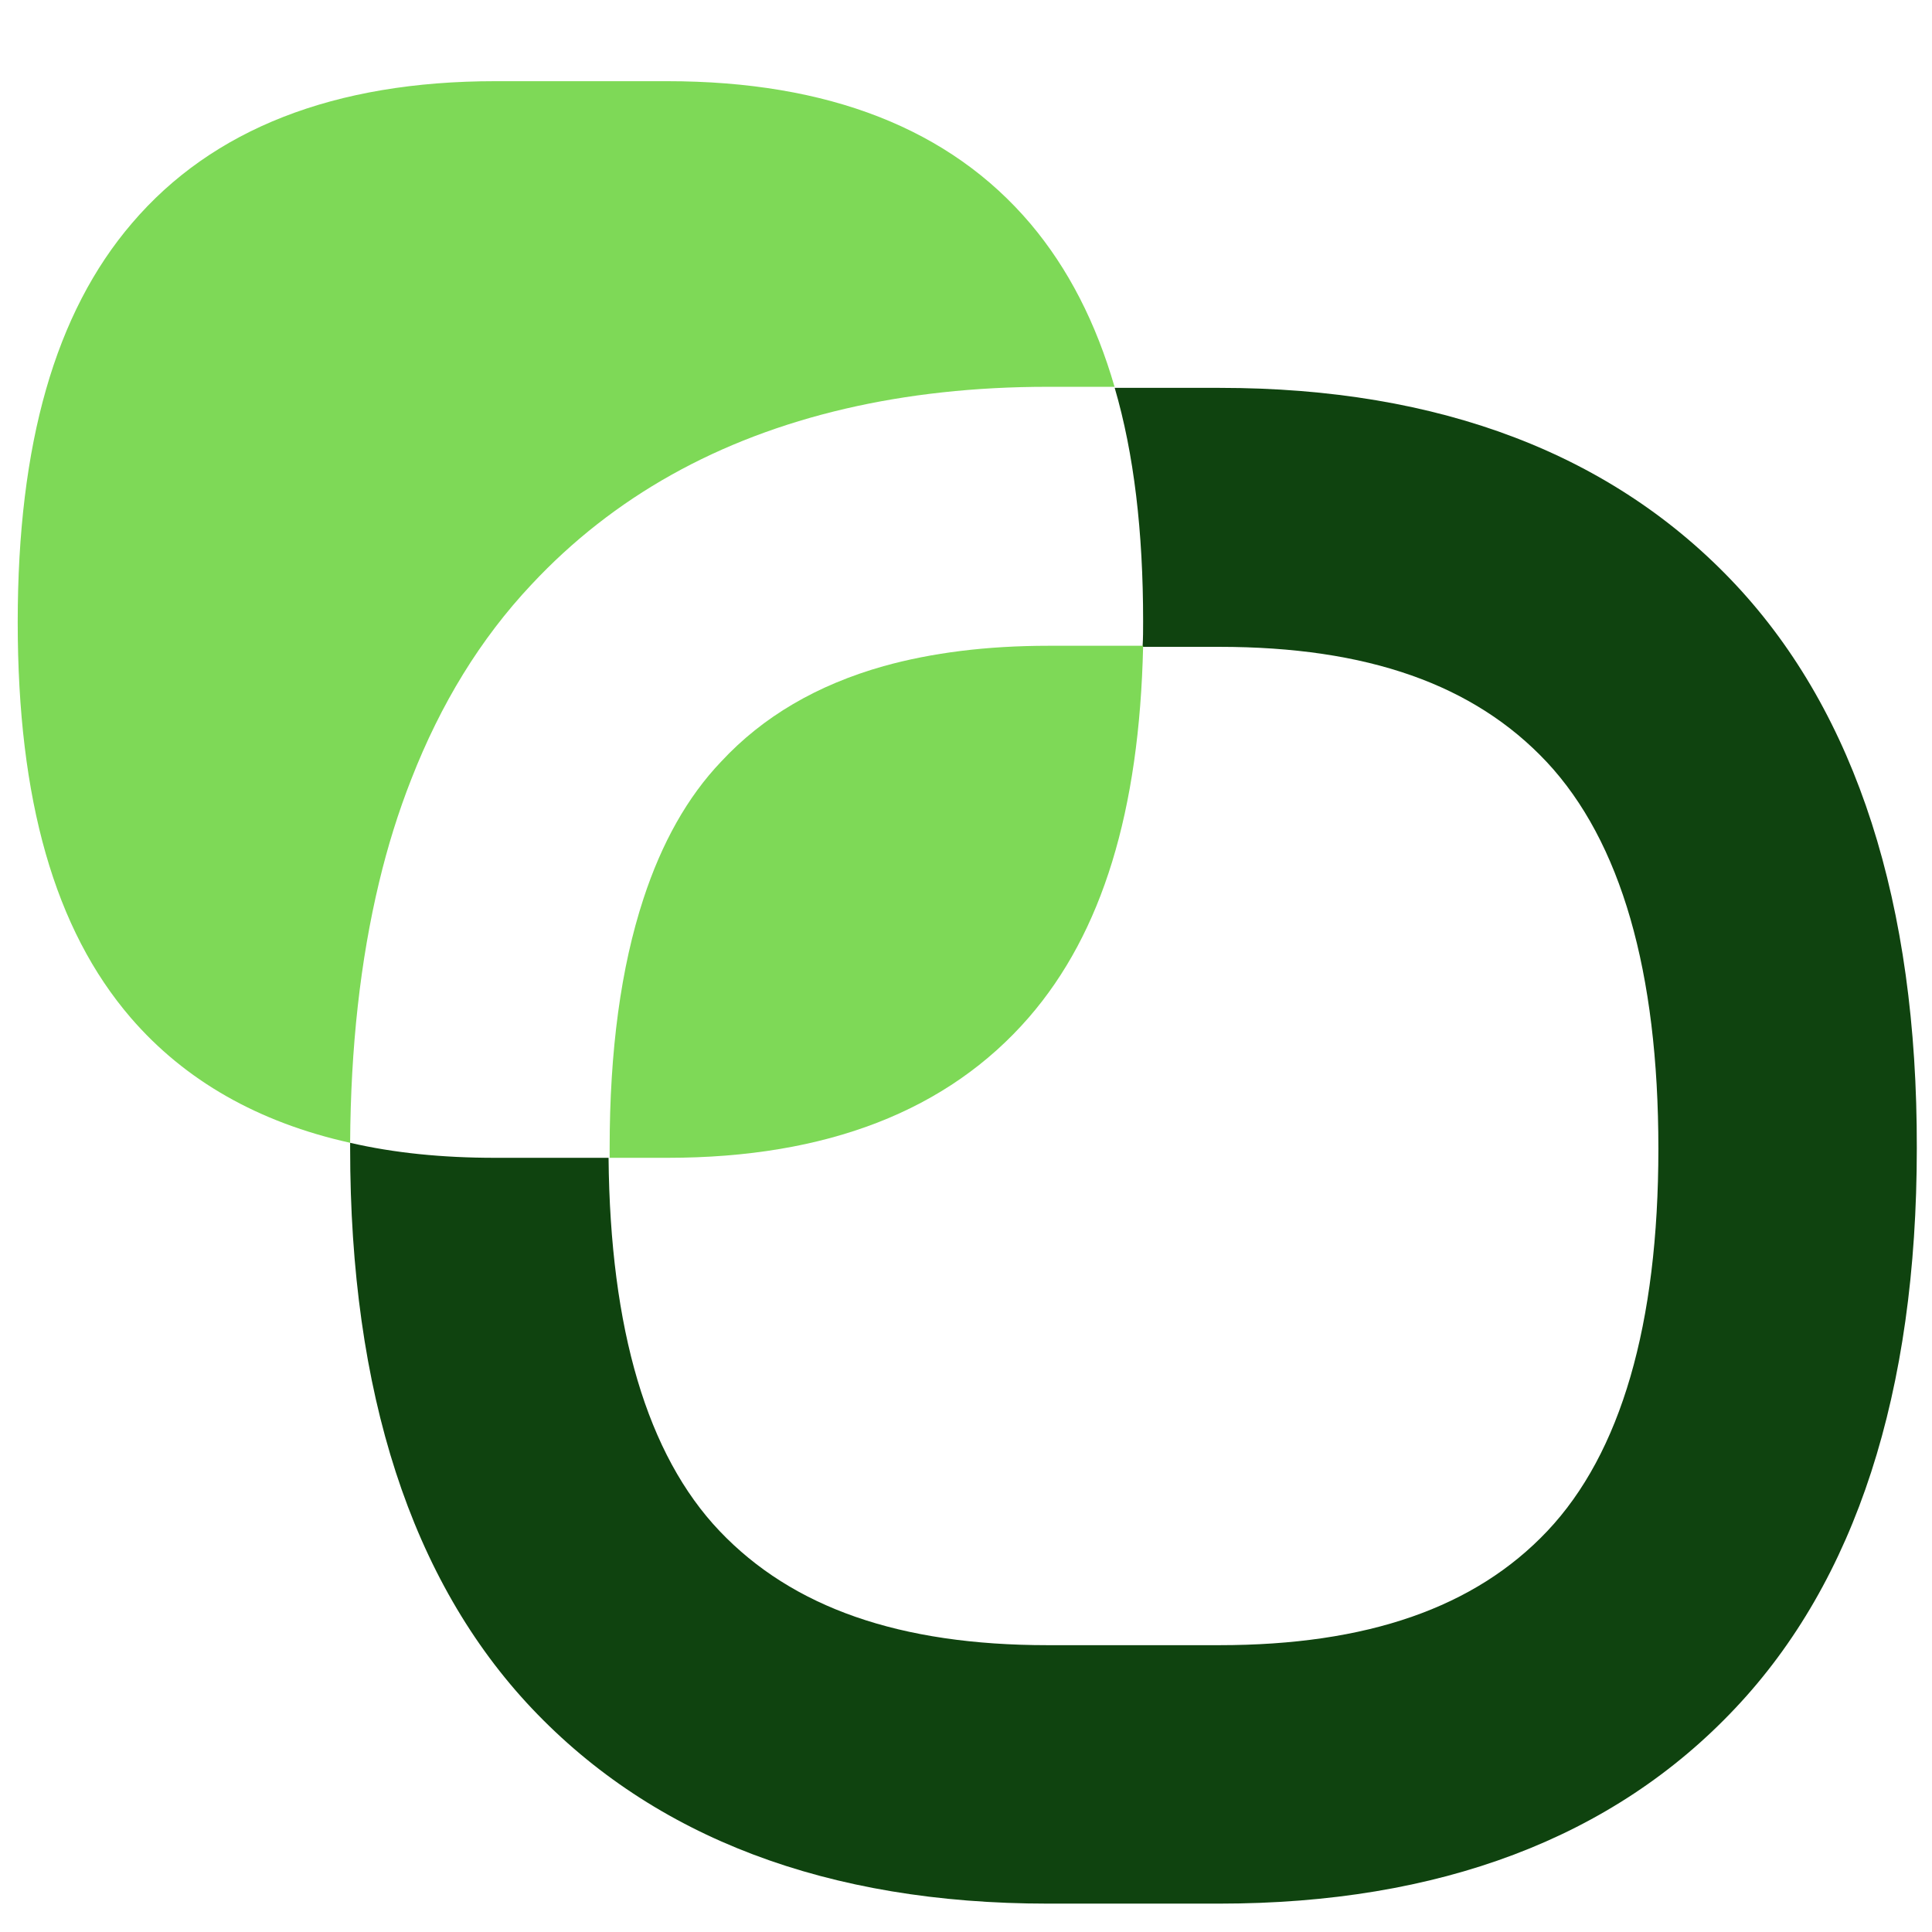 <svg xmlns="http://www.w3.org/2000/svg" xmlns:xlink="http://www.w3.org/1999/xlink" width="500" zoomAndPan="magnify" viewBox="0 0 375 375" height="500" preserveAspectRatio="xMidYMid meet" version="1.0"><defs><clipPath id="77c55a2800"><path d="M 67 75 L 372.438 75 L 372.438 369.637 L 67 369.637 Z M 67 75 " clip-rule="nonzero"/></clipPath><clipPath id="bc4b37accc"><path d="M 3.438 15.637 L 217 15.637 L 217 222 L 3.438 222 Z M 3.438 15.637 " clip-rule="nonzero"/></clipPath></defs><g clip-path="url(#77c55a2800)"><path fill="#0f430f" d="M 336.98 113.582 C 313.254 88.191 279.535 75.285 236.762 75.285 L 216.363 75.285 C 220.109 88.086 221.879 103.176 221.879 120.555 C 221.879 122.223 221.879 123.887 221.773 125.551 L 236.656 125.551 C 265.379 125.551 286.09 132.836 300.242 147.926 C 314.605 163.328 321.891 188.516 321.891 222.961 C 321.891 257.098 314.605 282.074 300.348 297.164 C 286.297 312.043 265.379 319.328 236.656 319.328 L 203.355 319.328 C 174.633 319.328 153.816 312.043 139.664 297.164 C 125.613 282.387 118.434 258.031 118.121 224.73 L 96.059 224.73 C 85.859 224.73 76.492 223.793 67.961 221.816 C 67.961 222.129 67.961 222.543 67.961 222.855 C 67.961 270.312 79.824 306.84 103.238 331.609 C 126.969 356.691 160.688 369.492 203.355 369.492 L 236.656 369.492 C 279.324 369.492 313.043 356.793 336.773 331.609 C 360.188 306.84 372.051 270.312 372.051 222.855 C 372.156 175.297 360.293 138.562 336.98 113.582 Z M 336.98 113.582 " fill-opacity="1" fill-rule="nonzero"/></g><path fill="#7ed957" d="M 221.879 125.449 C 221.152 157.398 213.969 181.02 199.711 197.465 C 184 215.57 160.477 224.73 129.57 224.73 L 118.332 224.73 C 118.332 224.105 118.332 223.48 118.332 222.855 C 118.332 203.918 120.516 187.785 124.887 174.465 C 128.426 163.641 133.422 154.691 139.977 147.824 C 148.094 139.082 158.605 132.941 171.512 129.297 C 180.875 126.695 191.492 125.344 203.562 125.344 L 221.879 125.344 Z M 221.879 125.449 " fill-opacity="1" fill-rule="nonzero"/><g clip-path="url(#bc4b37accc)"><path fill="#7ed957" d="M 216.363 75.184 C 212.723 62.59 207.309 52.078 200.023 43.441 C 184.414 25.02 160.789 15.758 129.465 15.758 L 96.164 15.758 C 64.941 15.758 41.215 25.02 25.605 43.336 C 10.723 60.715 3.438 86.109 3.438 120.766 C 3.438 155.316 10.617 180.398 25.395 197.566 C 35.906 209.746 50.164 217.863 67.961 221.816 C 68.066 203.293 69.938 186.434 73.582 171.238 C 75.246 164.266 77.328 157.605 79.824 151.258 C 85.547 136.582 93.25 123.992 103.137 113.48 C 119.059 96.414 139.457 85.07 164.016 79.344 C 176.09 76.535 189.203 75.078 203.355 75.078 L 216.363 75.078 Z M 216.363 75.184 " fill-opacity="1" fill-rule="nonzero"/></g></svg>